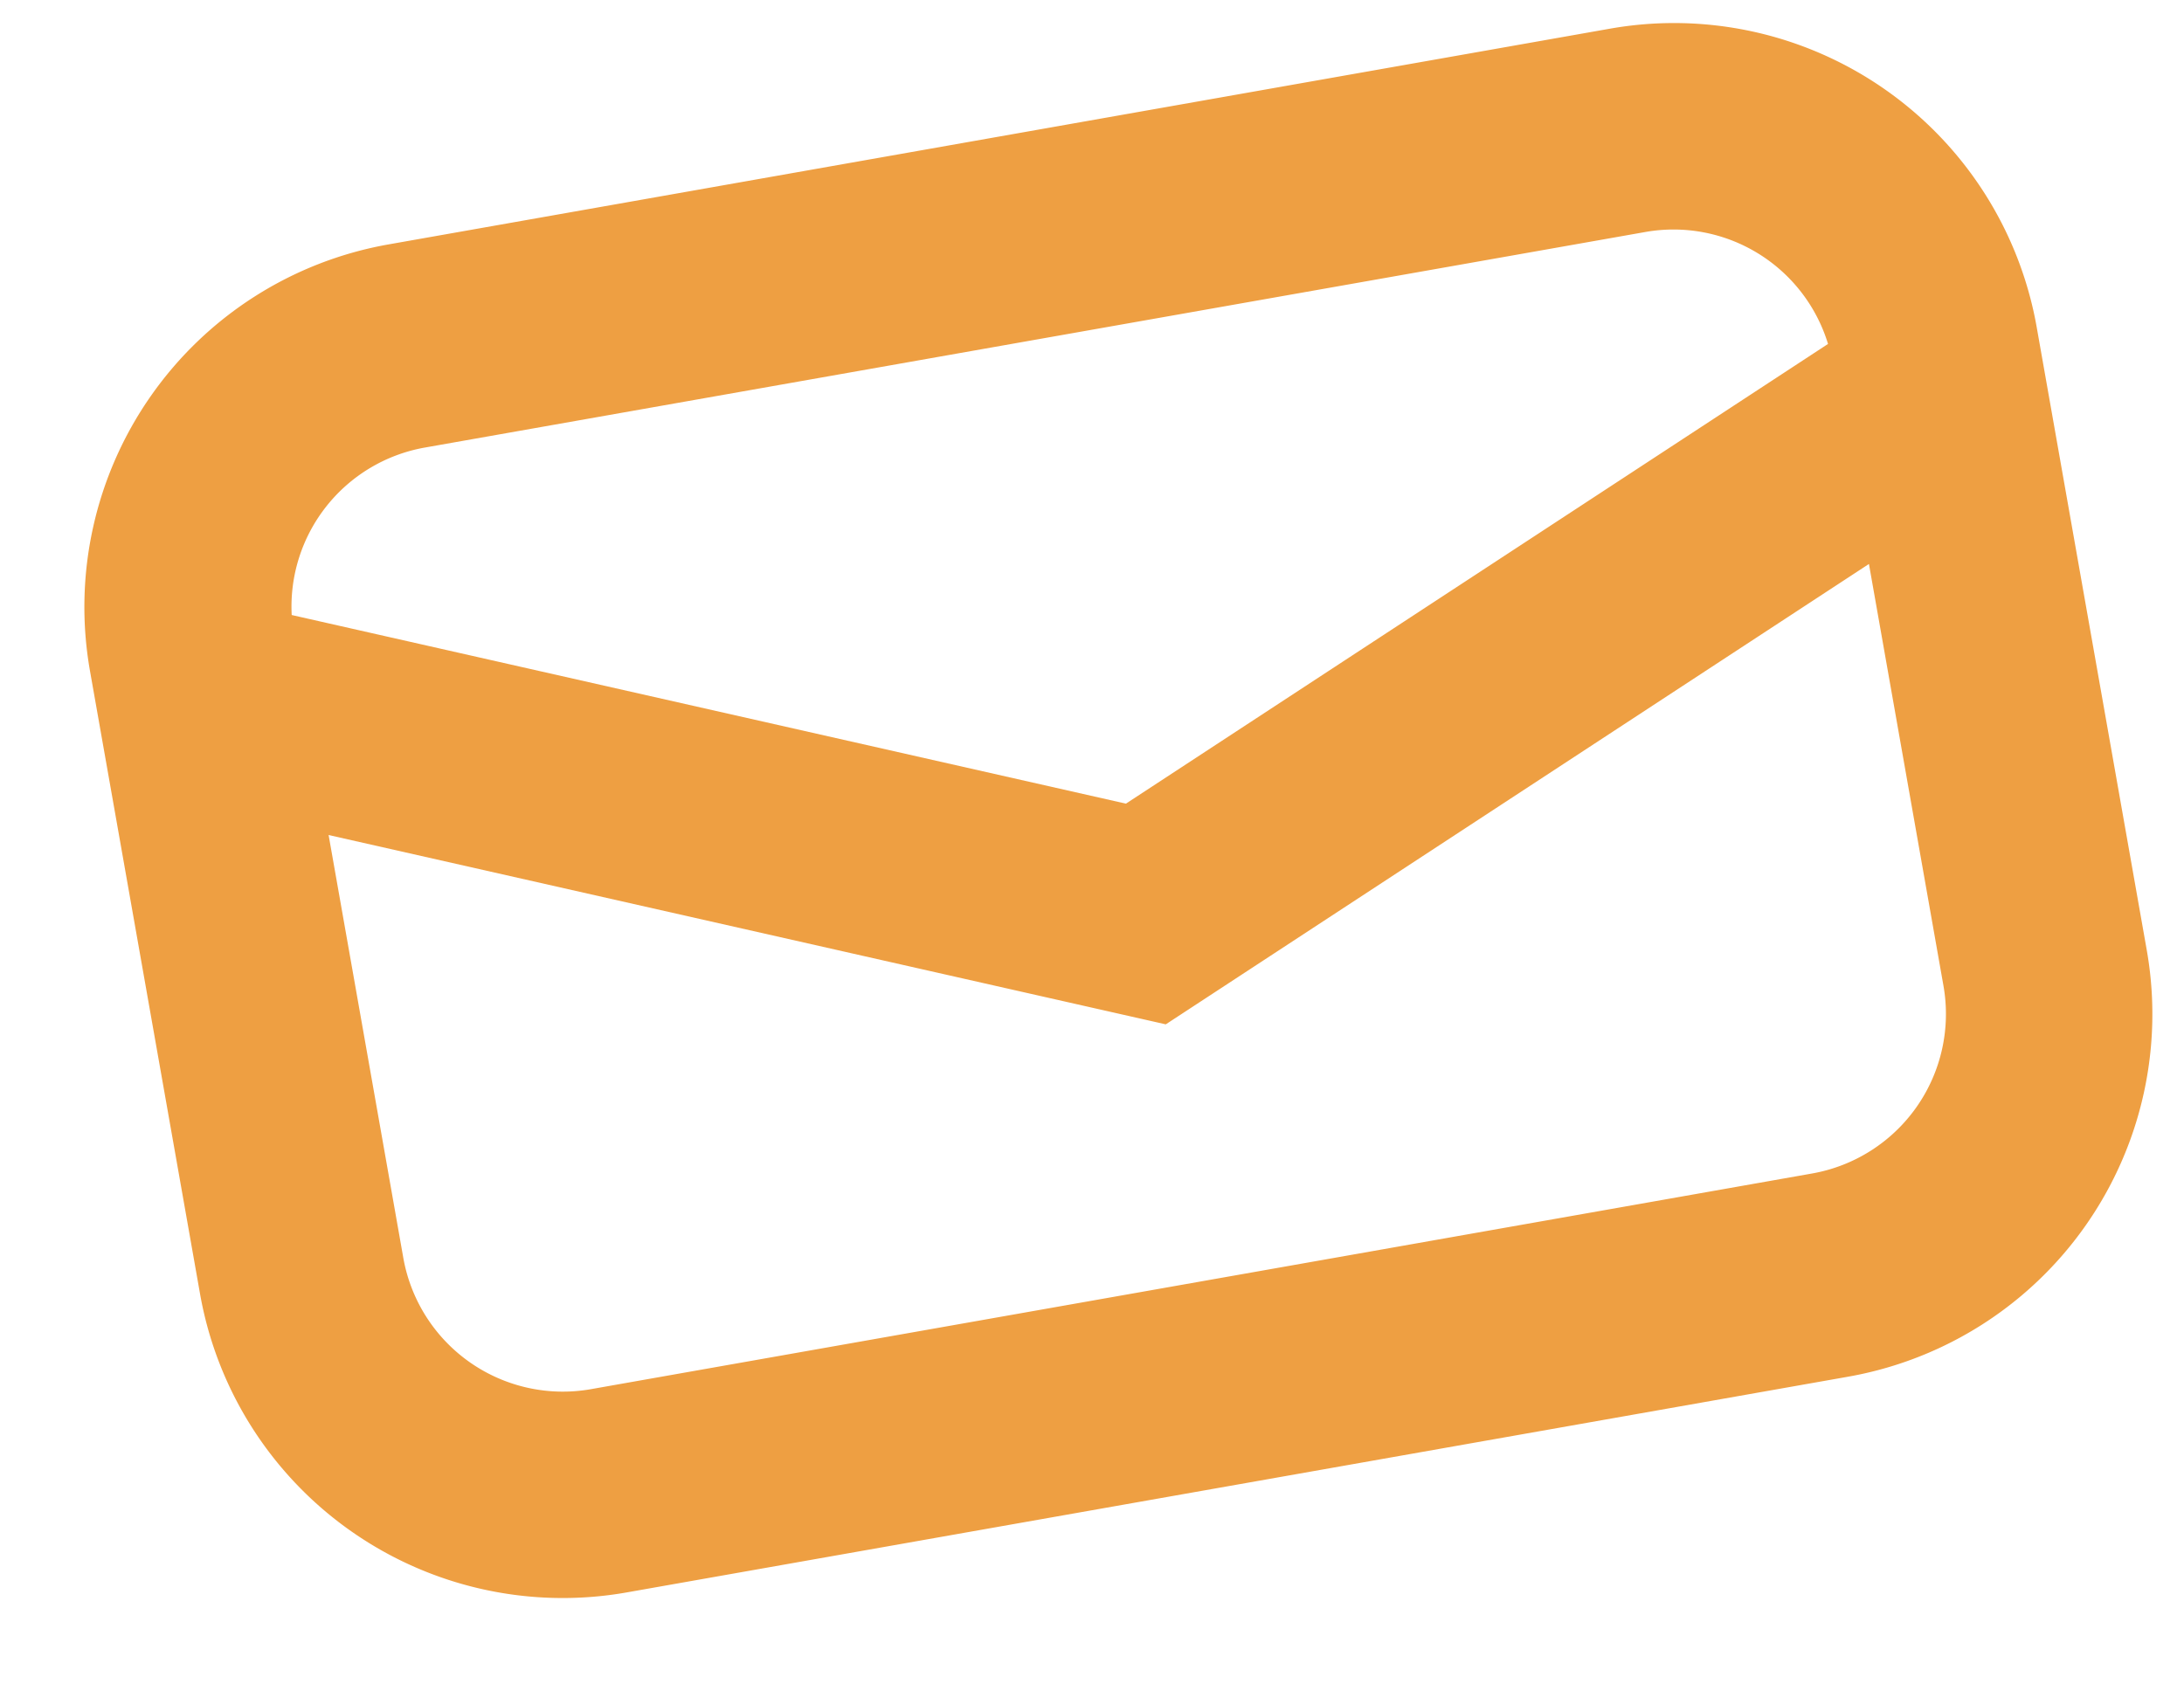 <svg xmlns="http://www.w3.org/2000/svg" width="92.544" height="71.661" viewBox="0 0 92.544 71.661">
  <path id="Tracé_24778" data-name="Tracé 24778" d="M4600.118,646.965h-52.545a15.6,15.6,0,0,0-15.6,15.6v26.8a15.6,15.6,0,0,0,15.6,15.6h52.545a15.6,15.6,0,0,0,15.6-15.6v-26.8A15.6,15.6,0,0,0,4600.118,646.965Zm-52.545,8.744h52.545a6.843,6.843,0,0,1,6.771,6.017l-32.678,14.007L4540.8,661.715A6.843,6.843,0,0,1,4547.572,655.709Zm52.545,40.512h-52.545a6.862,6.862,0,0,1-6.855-6.855v-18.2l33.529,14.069,32.727-14.027v18.162A6.863,6.863,0,0,1,4600.118,696.221Z" transform="matrix(0.985, -0.174, 0.174, 0.985, -4575.466, 164.375)" fill="#ee9f42"/>
</svg>
